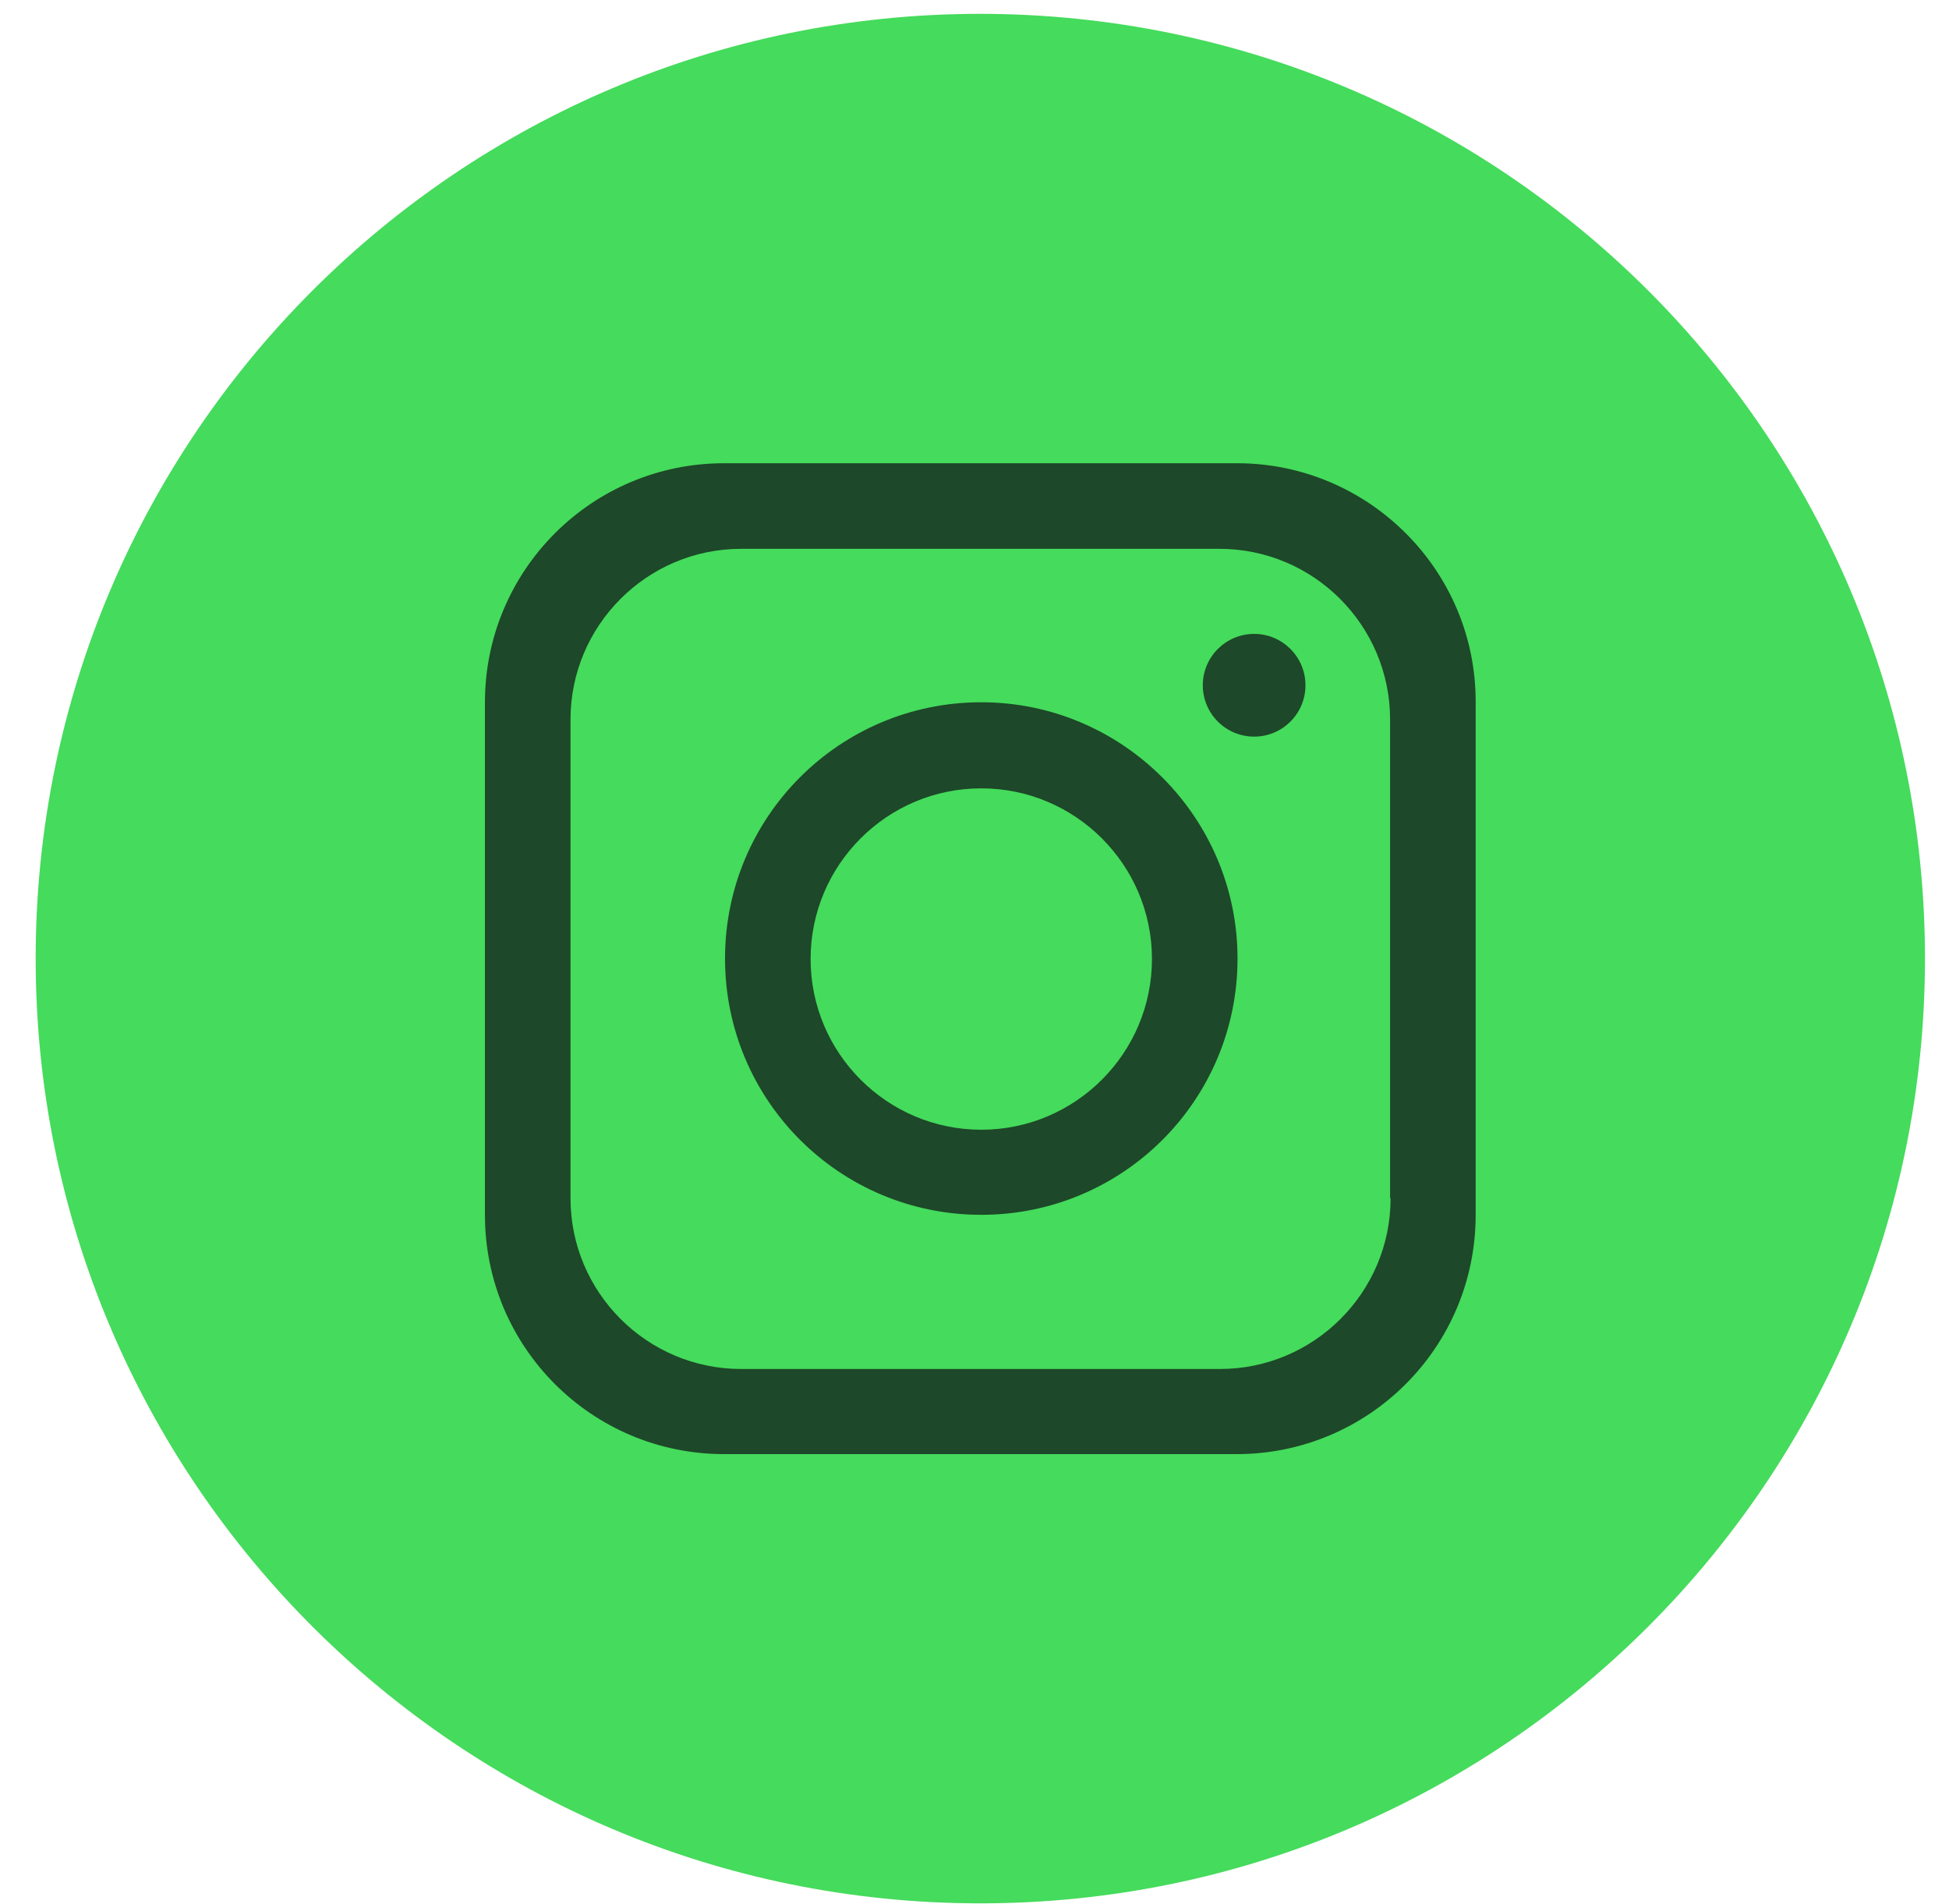 <svg width="43" height="42" viewBox="0 0 43 42" fill="none" xmlns="http://www.w3.org/2000/svg">
<path d="M42.47 21.146C42.47 32.653 33.135 41.988 21.628 41.988C10.122 41.988 0.787 32.653 0.787 21.146C0.787 9.64 10.122 0.305 21.628 0.305C33.145 0.315 42.47 9.64 42.47 21.146Z" fill="#45DB5C"/>
<path d="M27.292 10.219H15.975C13.059 10.219 10.699 12.579 10.699 15.495V26.802C10.699 29.718 13.059 32.078 15.975 32.078H27.282C30.198 32.078 32.557 29.718 32.557 26.802V15.495C32.568 12.589 30.198 10.219 27.292 10.219ZM30.68 26.435C30.68 28.511 28.991 30.2 26.915 30.2H16.352C14.275 30.2 12.587 28.511 12.587 26.435V15.872C12.587 13.796 14.275 12.107 16.352 12.107H26.904C28.981 12.107 30.669 13.796 30.669 15.872V26.435H30.68Z" fill="#1D4829"/>
<path d="M21.649 15.492C18.523 15.492 15.996 18.02 15.996 21.146C15.996 24.271 18.523 26.799 21.649 26.799C24.775 26.799 27.303 24.271 27.303 21.146C27.303 18.03 24.764 15.492 21.649 15.492ZM21.649 24.922C19.572 24.922 17.884 23.233 17.884 21.156C17.884 19.079 19.572 17.391 21.649 17.391C23.726 17.391 25.415 19.079 25.415 21.156C25.415 23.233 23.726 24.922 21.649 24.922Z" fill="#1D4829"/>
<path d="M27.67 16.25C28.295 16.25 28.802 15.743 28.802 15.117C28.802 14.492 28.295 13.984 27.67 13.984C27.044 13.984 26.537 14.492 26.537 15.117C26.537 15.743 27.044 16.25 27.67 16.25Z" fill="#1D4829"/>
</svg>
